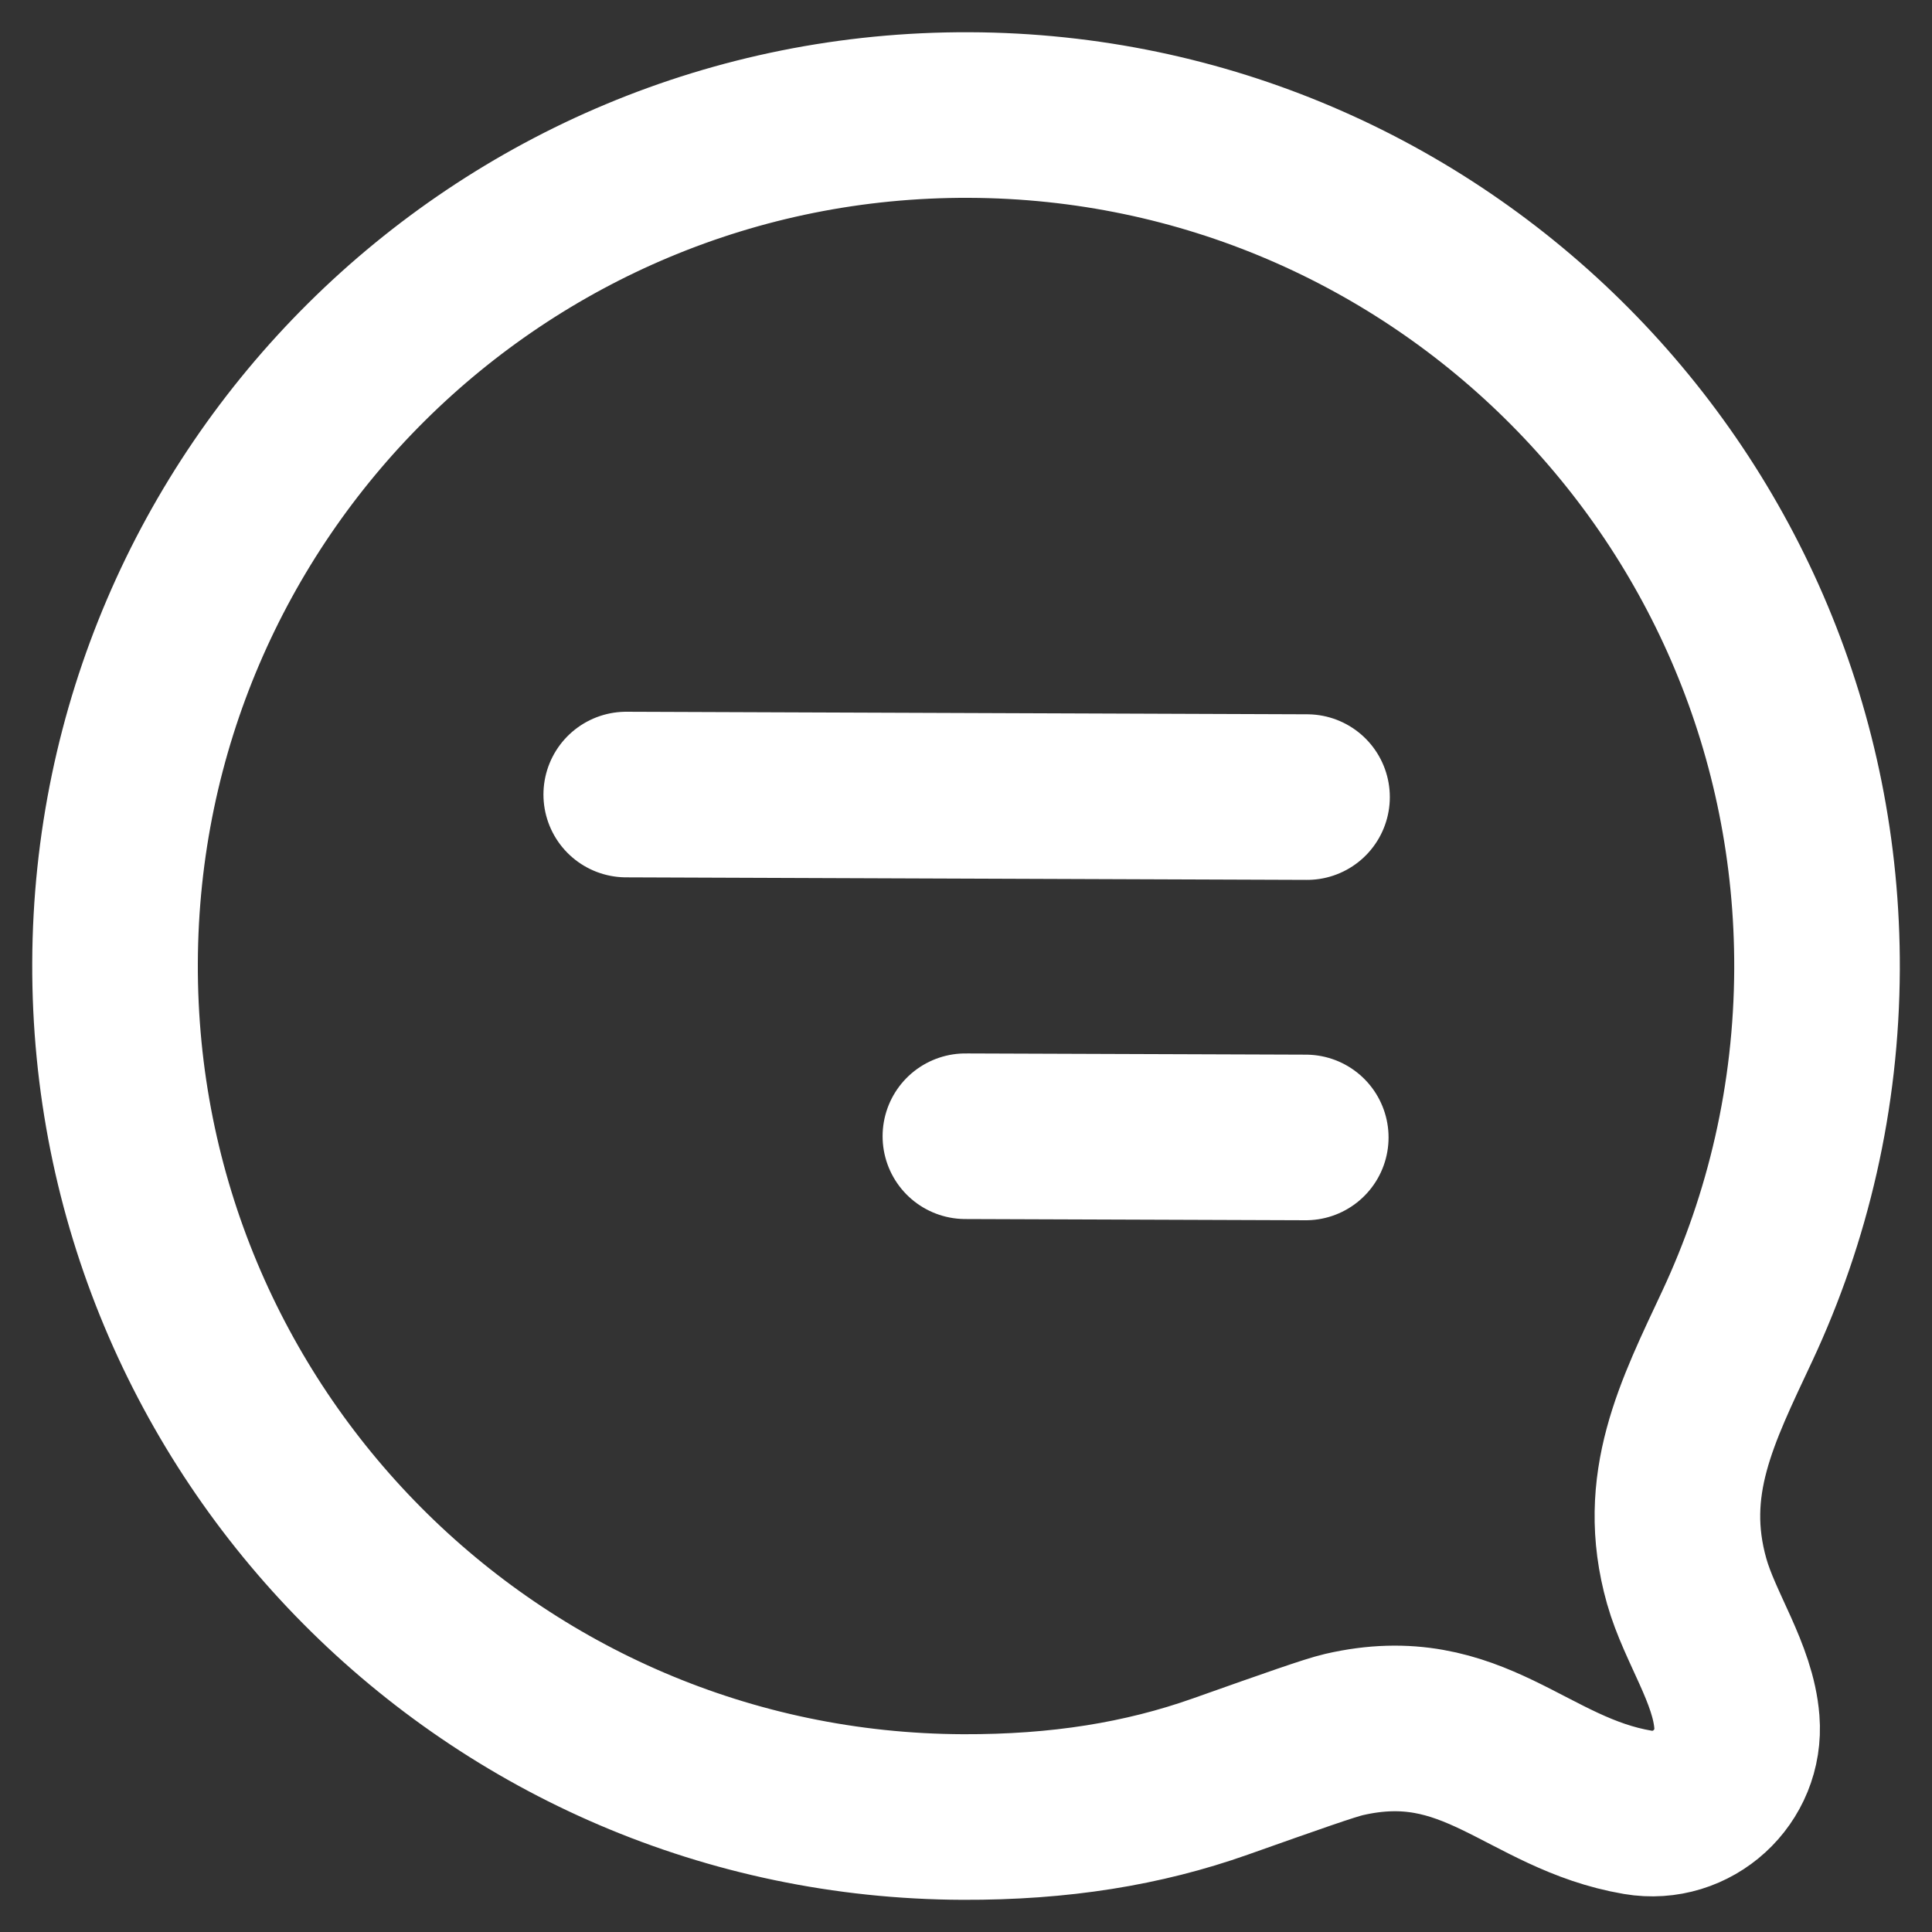 <svg width="35" height="35" viewBox="0 0 35 35" fill="none" xmlns="http://www.w3.org/2000/svg">
<rect x="0" y="0" width="35" height="35" fill="#333333" stroke="none"/>
<path d="M23.678 14.44L11.345 14.394M23.655 20.606L17.489 20.584M2.084 17.443C2.052 25.957 8.929 32.885 17.443 32.917C19.2 32.923 20.707 32.679 22.107 32.184C23.431 31.715 24.093 31.482 24.347 31.423C26.689 30.881 27.654 32.489 29.669 32.832C30.66 33.001 31.544 32.193 31.465 31.192C31.397 30.316 30.794 29.486 30.556 28.645C30.061 26.896 30.747 25.574 31.472 24.023C32.391 22.058 32.908 19.868 32.917 17.557C32.948 9.043 26.071 2.115 17.557 2.084C9.043 2.052 2.115 8.929 2.084 17.443Z" stroke="white" stroke-width="3" stroke-linecap="round" stroke-linejoin="round"/>
</svg>
